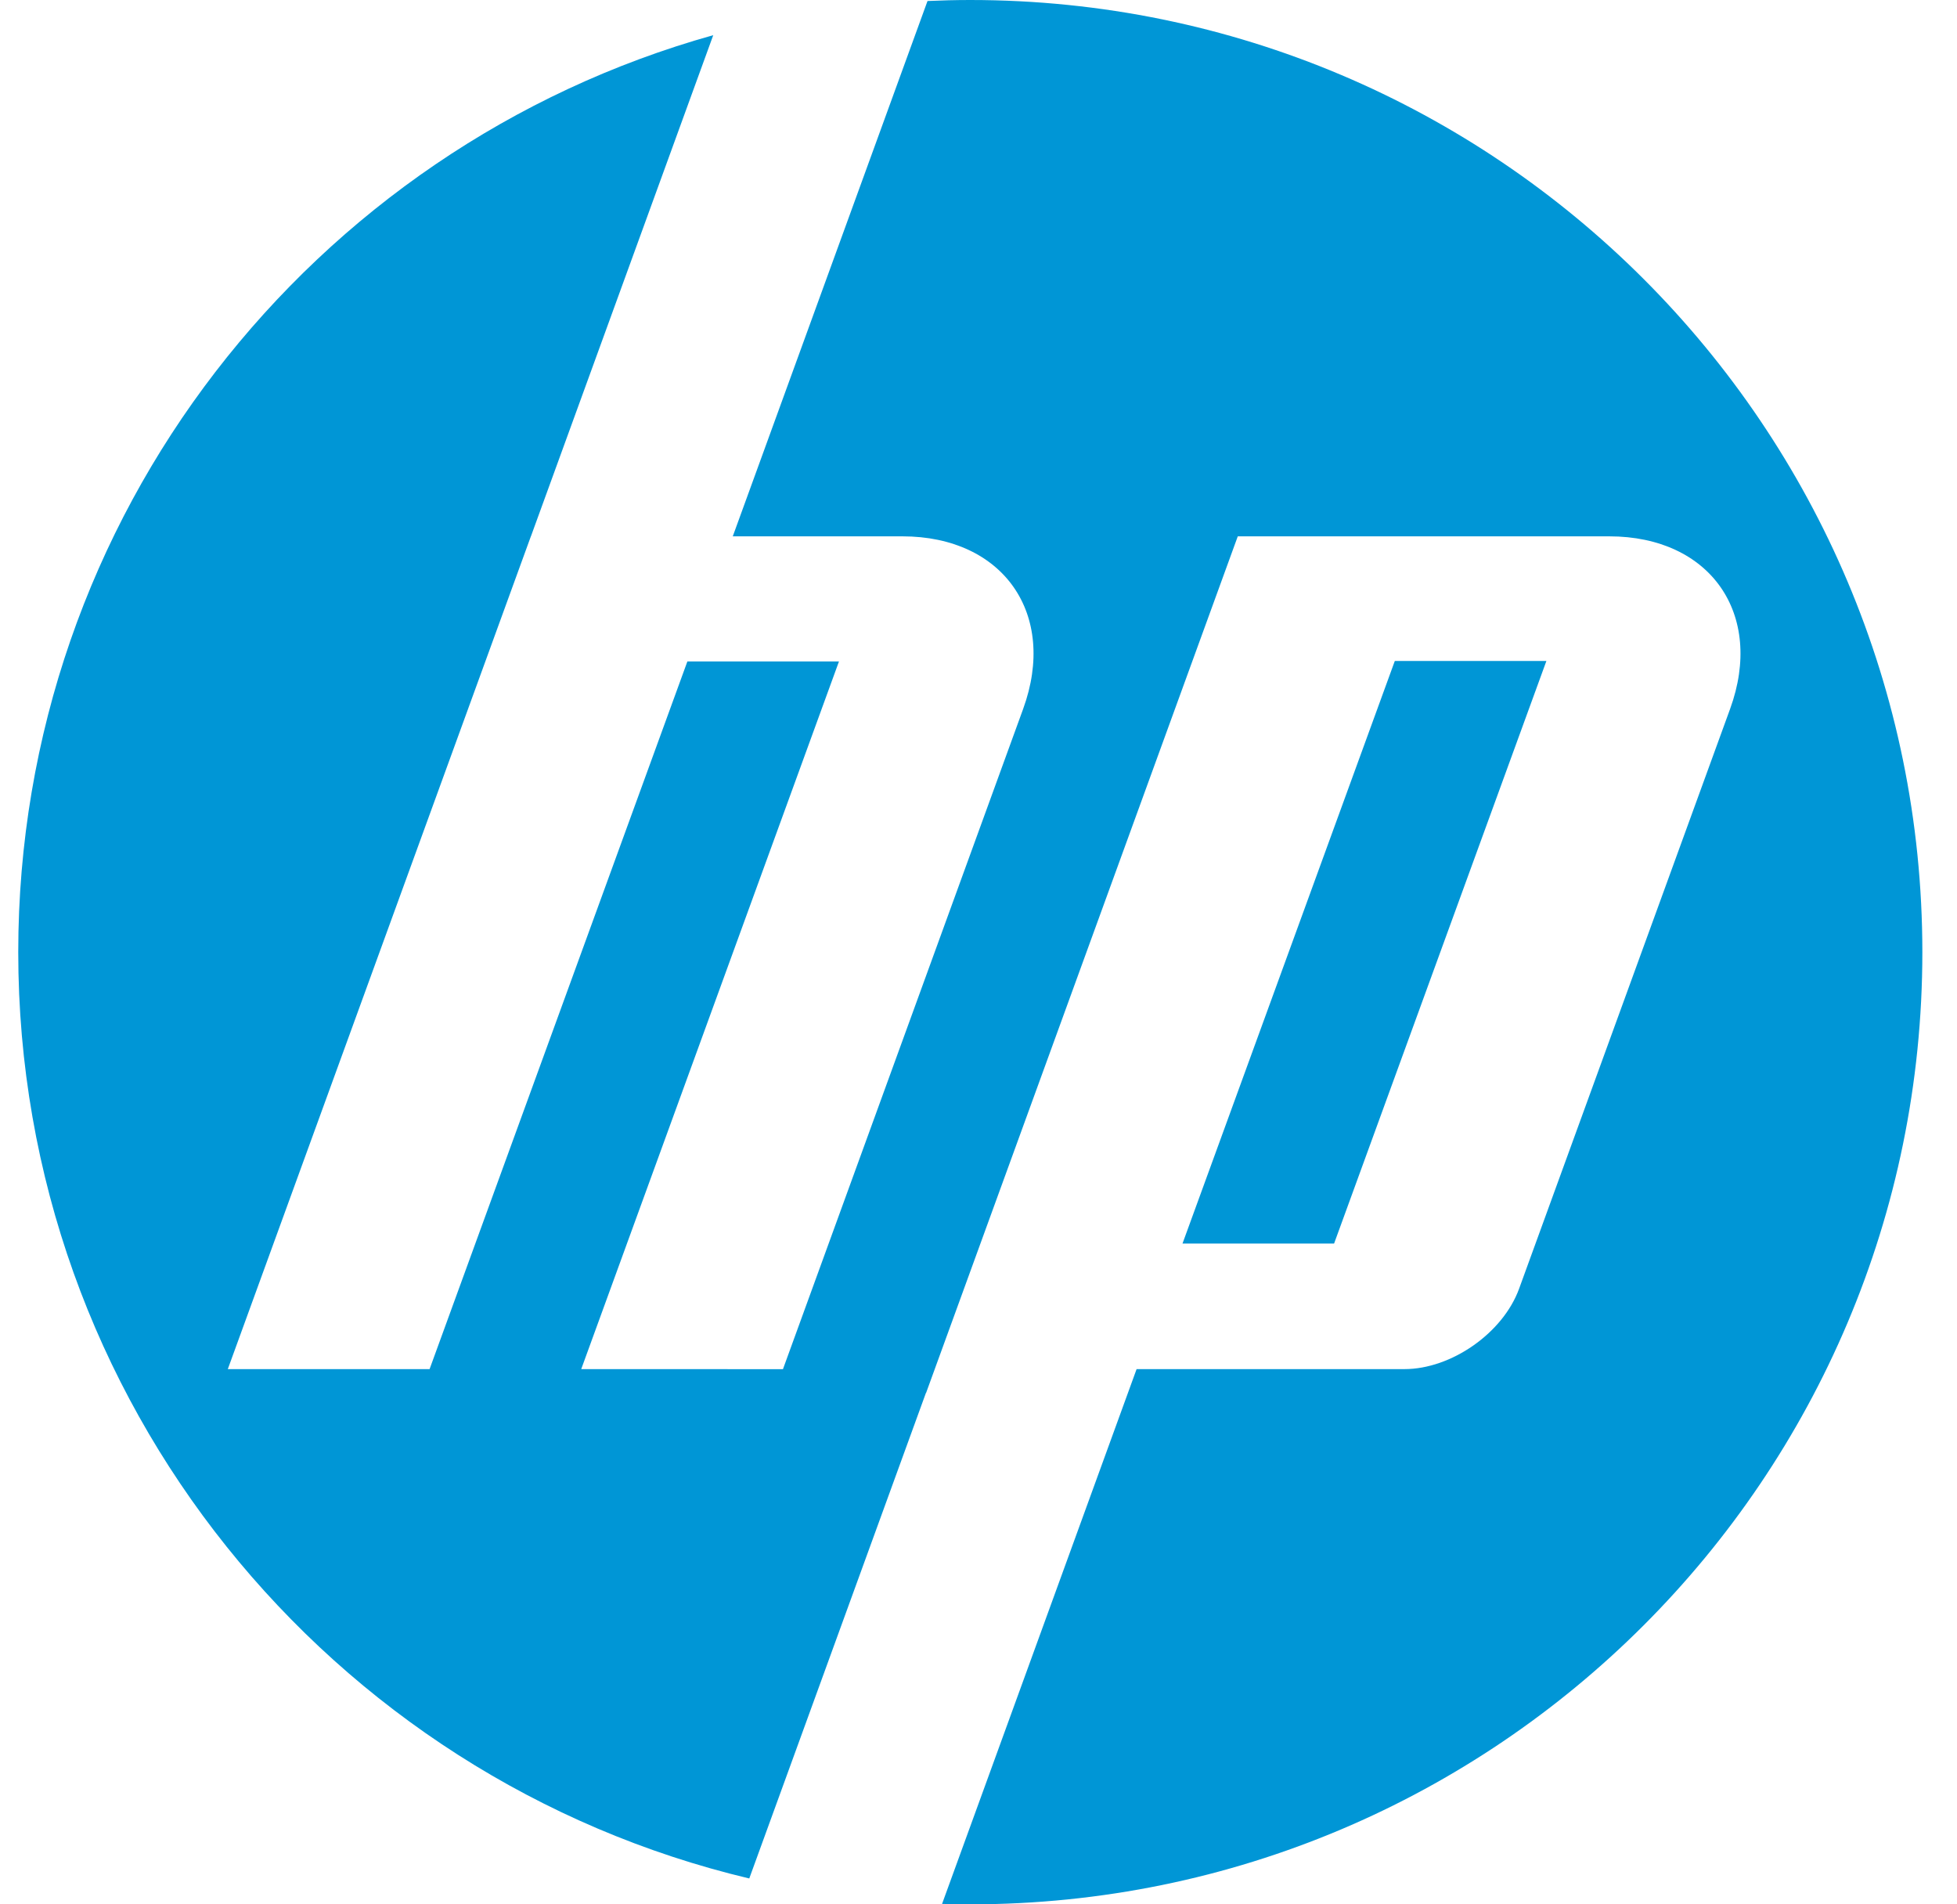<svg width="37" height="36" viewBox="0 0 37 36" fill="none" xmlns="http://www.w3.org/2000/svg">
<g clip-path="url(#clip0_2197_5599)">
<path d="M36.345 18C36.345 8.059 28.287 0 18.345 0C18.074 0 17.804 0.007 17.536 0.019L13.854 10.139H17.061C18.969 10.139 19.997 11.608 19.344 13.402L14.803 25.883L10.989 25.882L15.862 12.504H12.996L8.122 25.882H4.307L10.037 10.139H10.038L13.485 0.665C5.905 2.785 0.345 9.743 0.345 18C0.345 26.502 6.241 33.627 14.166 35.511L17.506 26.332H17.509L23.402 10.139H30.425C32.335 10.139 33.363 11.608 32.71 13.402L28.72 24.364C28.416 25.199 27.44 25.882 26.552 25.882H21.489L17.811 35.992C17.988 35.997 18.167 36 18.345 36C28.287 36 36.345 27.941 36.345 18Z" fill="#0096D6"/>
<path d="M29.237 12.495H26.371L22.357 23.508H25.223L29.237 12.495Z" fill="#0096D6"/>
</g>
<defs>
<clipPath id="clip0_2197_5599">
<rect width="36" height="36" fill="white" transform="translate(0.345)"/>
</clipPath>
</defs>
</svg>
